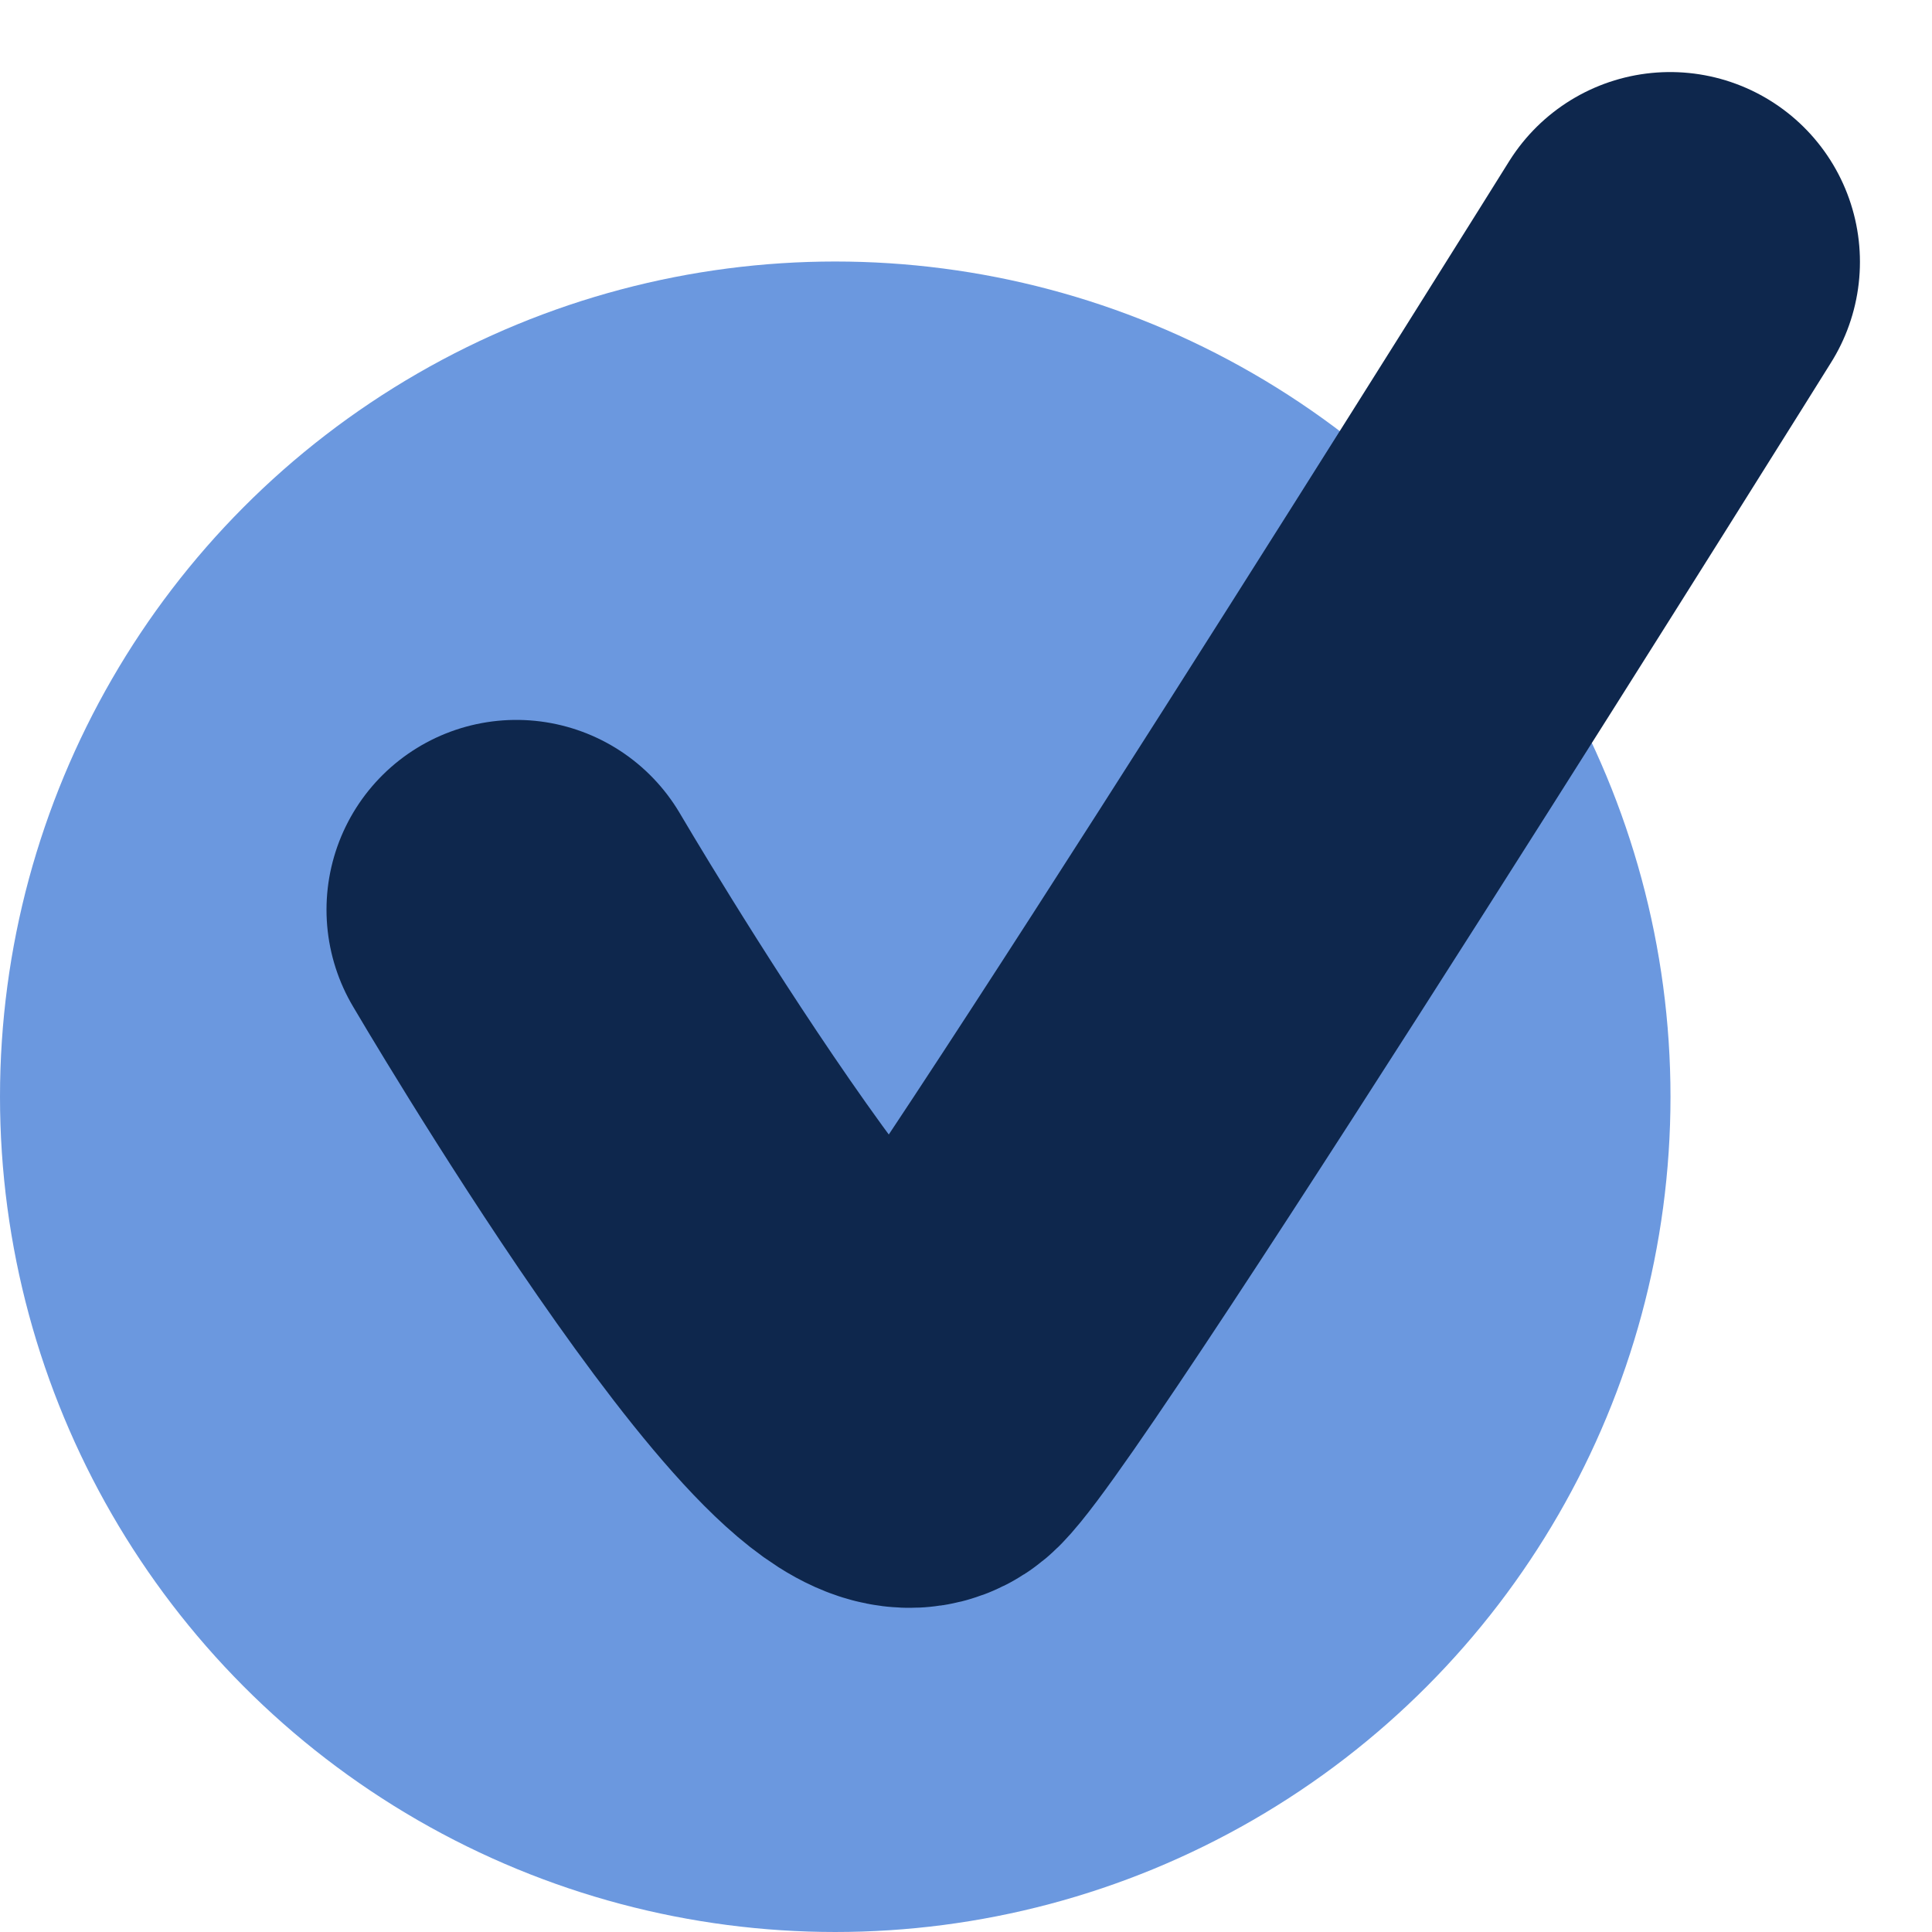 <svg xmlns="http://www.w3.org/2000/svg" width="25.444" height="25.444" viewBox="0 0 25.444 25.444">
  <g id="Groupe_100" data-name="Groupe 100" transform="translate(-926 -4458.556)">
    <circle id="Ellipse_1" data-name="Ellipse 1" cx="11" cy="11" r="11" transform="translate(926 4462)" fill="#6b98df"/>
    <path id="Tracé_15" data-name="Tracé 15" d="M6802.8,2185.3s4.432,7.557,5.382,6.612,9.813-15.144,9.813-15.144" transform="translate(-5870 2285.237)" fill="none" stroke="#0e274d" stroke-linecap="round" stroke-width="5"/>
  </g>
</svg>
